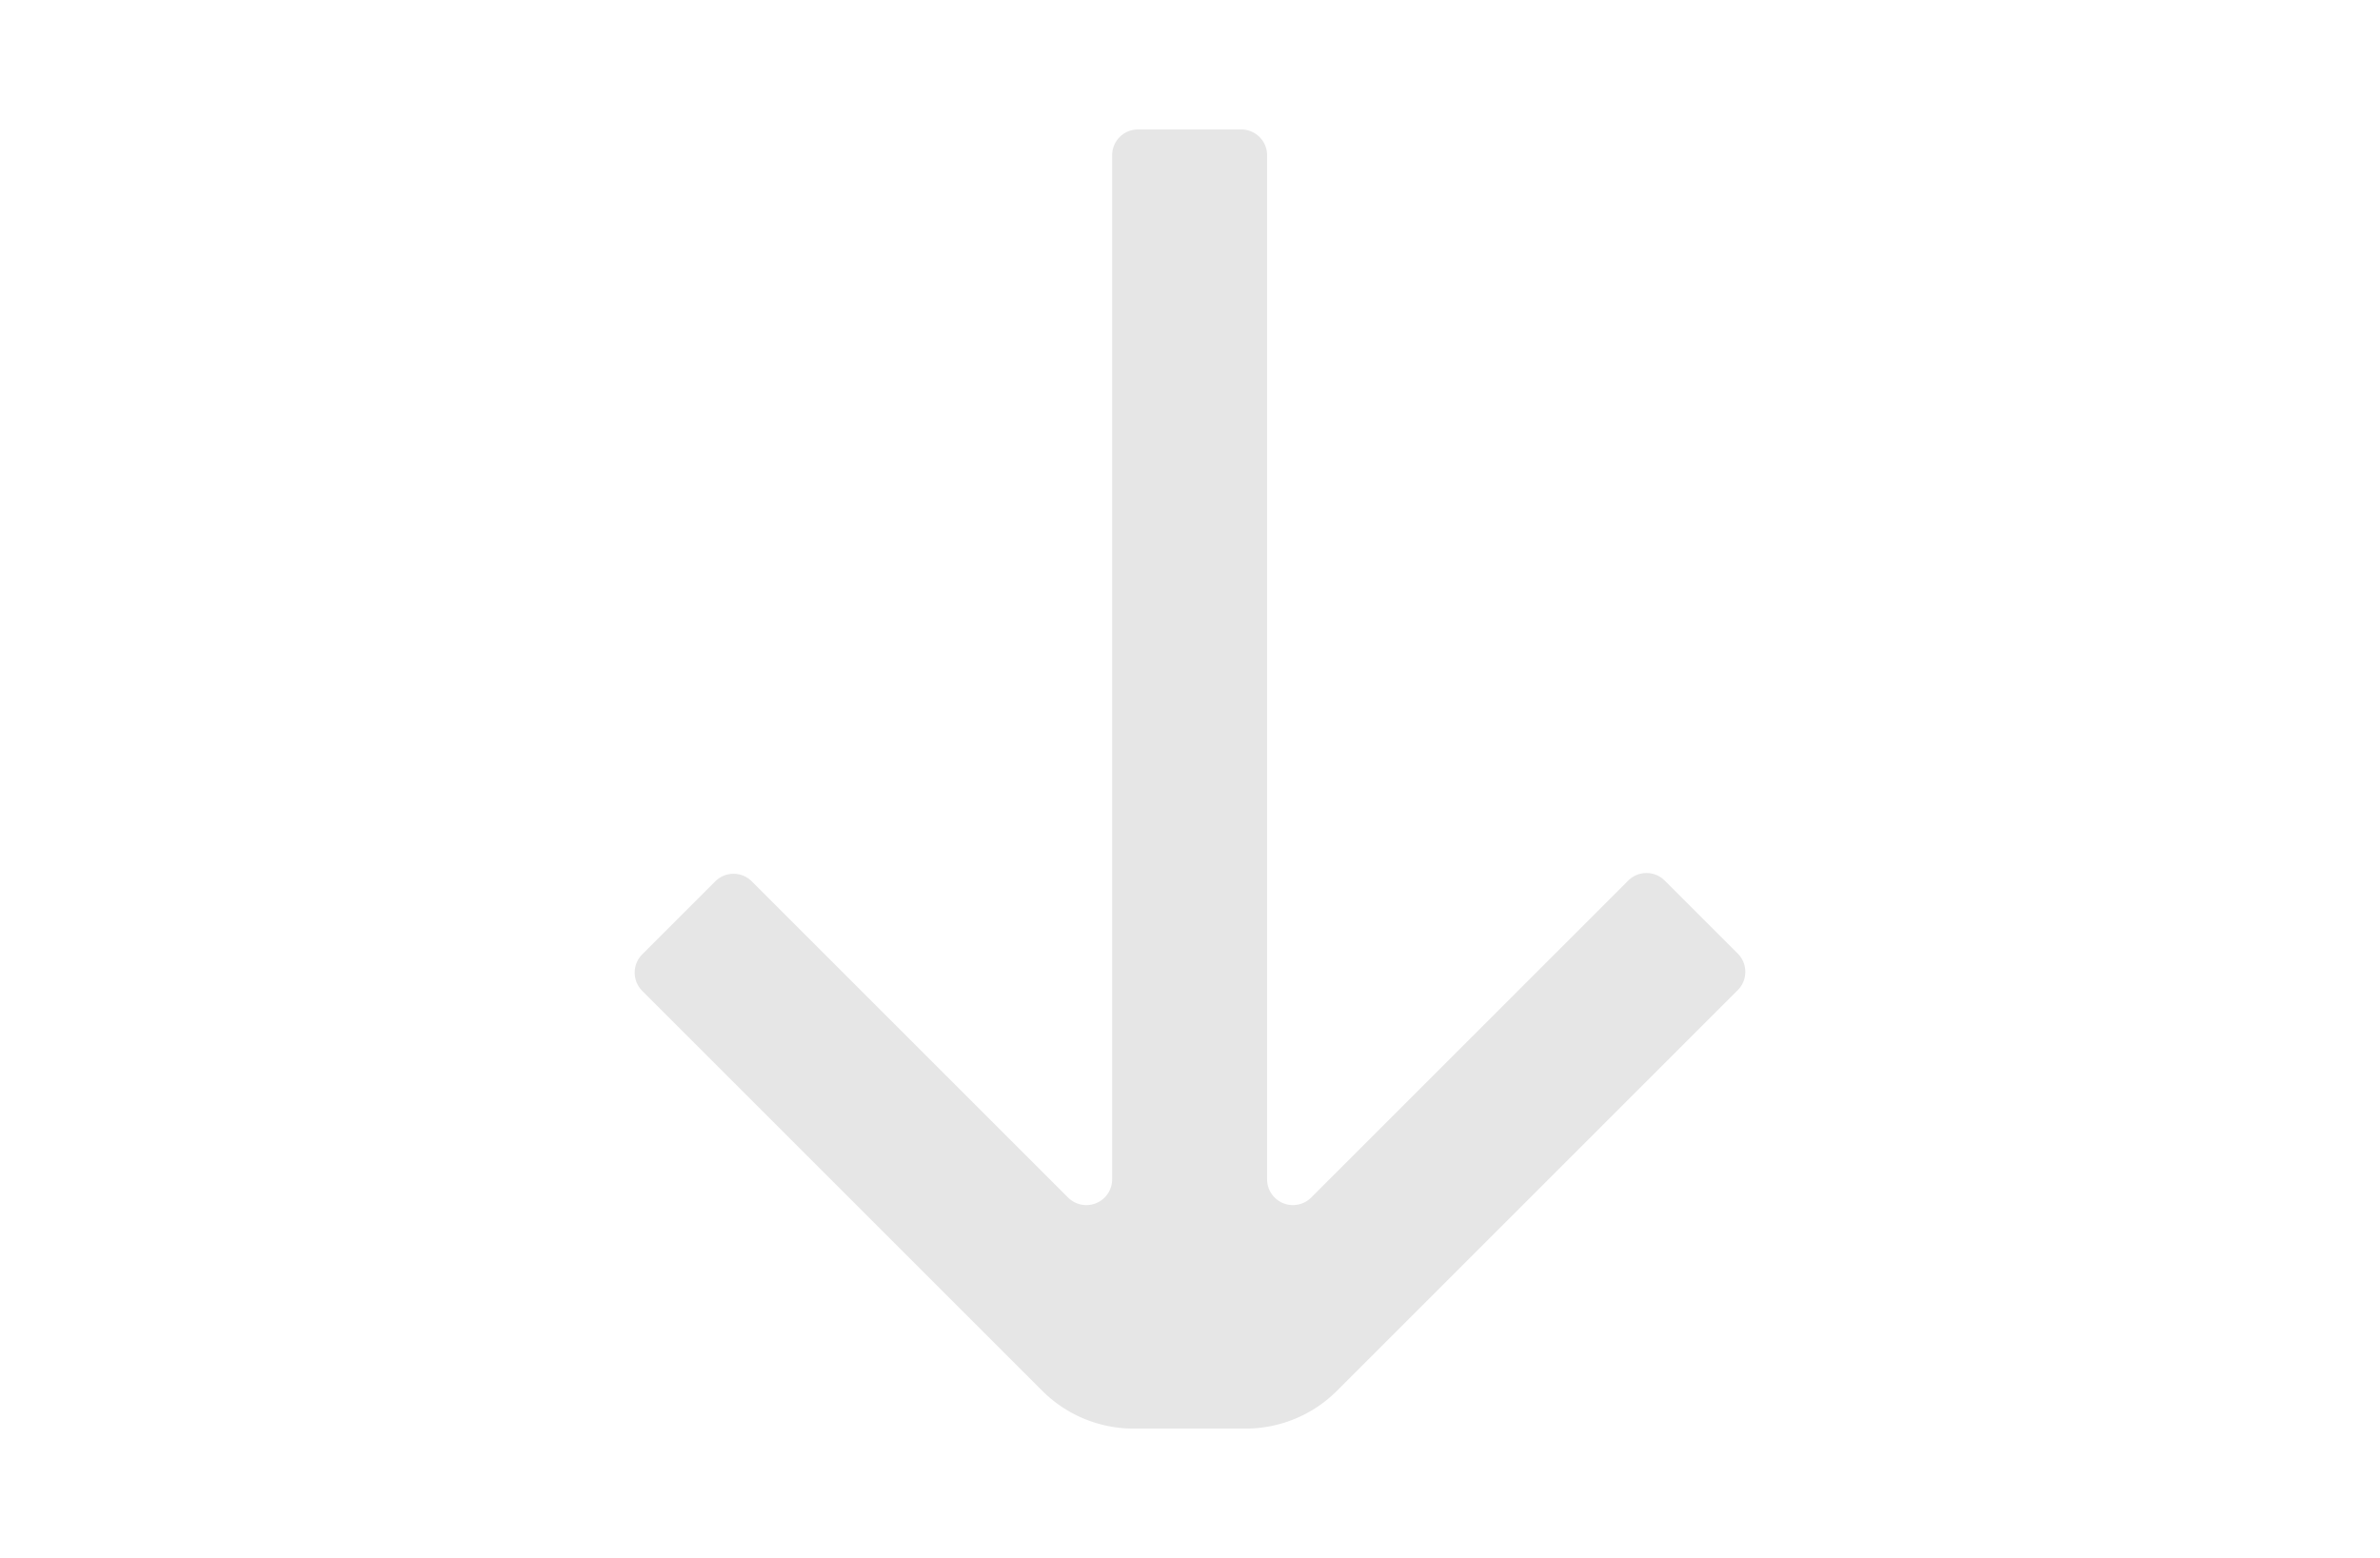 <svg xmlns="http://www.w3.org/2000/svg" viewBox="0 0 300 196.444"><defs><style>.cls-1{fill:none;stroke:#4d4d4d;stroke-miterlimit:10;stroke-width:0.813px;}.cls-2{fill:#e6e6e6;}</style></defs><title>FUT-type-arrow-mini</title><g id="Grid"><rect class="cls-1" x="-141.837" y="-269.5" width="839" height="919"/></g><g id="Type"><path class="cls-2" d="M168.528,175.356l50.518-50.519a3.255,3.255,0,0,0,0-4.603l-9.206-9.206a3.255,3.255,0,0,0-4.603,0l-39.964,39.964a3.255,3.255,0,0,1-5.556-2.302V19.576a3.255,3.255,0,0,0-3.255-3.255H143.442a3.255,3.255,0,0,0-3.255,3.255V148.691a3.255,3.255,0,0,1-5.556,2.302L94.763,111.124a3.255,3.255,0,0,0-4.603,0l-9.206,9.206a3.255,3.255,0,0,0,0,4.603L131.376,175.356a16.274,16.274,0,0,0,11.508,4.767H157.02A16.275,16.275,0,0,0,168.528,175.356Z"/></g></svg>